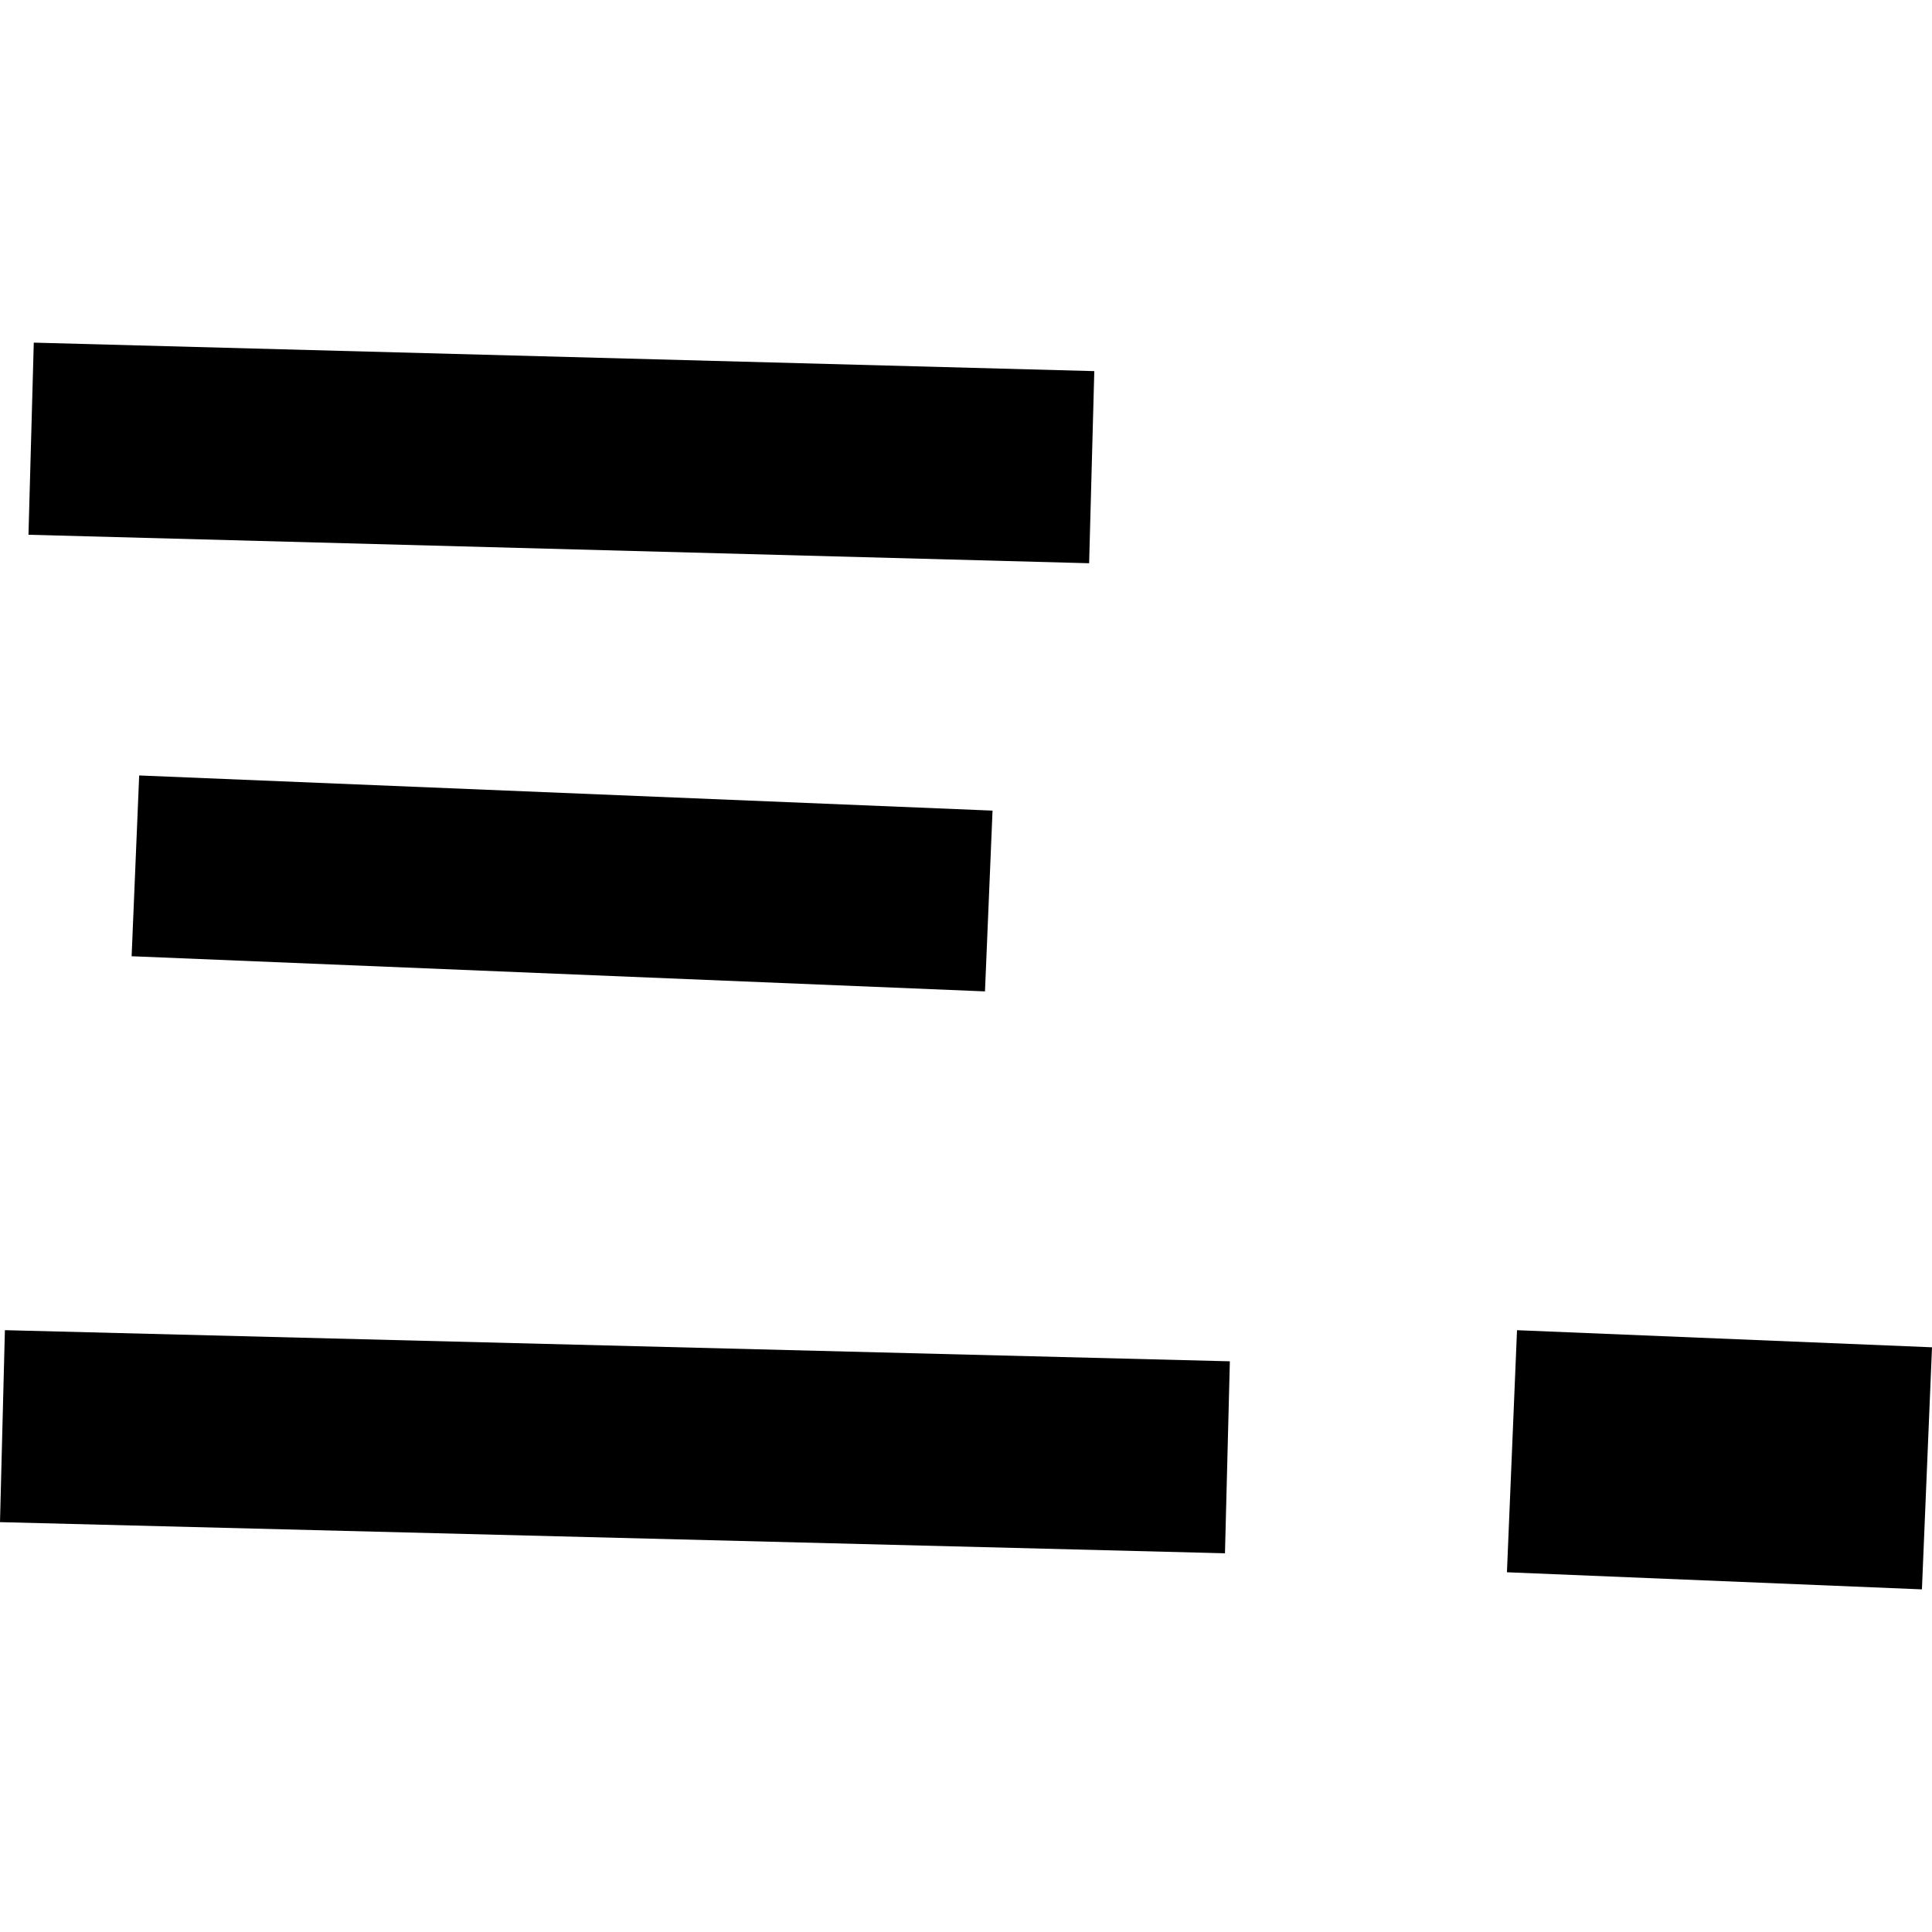 <?xml version="1.0" encoding="utf-8" standalone="no"?>
<!DOCTYPE svg PUBLIC "-//W3C//DTD SVG 1.1//EN"
  "http://www.w3.org/Graphics/SVG/1.1/DTD/svg11.dtd">
<!-- Created with matplotlib (https://matplotlib.org/) -->
<svg height="288pt" version="1.1" viewBox="0 0 288 288" width="288pt" xmlns="http://www.w3.org/2000/svg" xmlns:xlink="http://www.w3.org/1999/xlink">
 <defs>
  <style type="text/css">
*{stroke-linecap:butt;stroke-linejoin:round;}
  </style>
 </defs>
 <g id="figure_1">
  <g id="patch_1">
   <path d="M 0 288 
L 288 288 
L 288 0 
L 0 0 
z
" style="fill:none;opacity:0;"/>
  </g>
  <g id="axes_1">
   <g id="PatchCollection_1">
    <path clip-path="url(#p9572d16657)" d="M 146.829 147.785 
L 147.956 120.837 
L 20.748 115.597 
L 19.621 142.545 
L 146.829 147.785 
"/>
    <path clip-path="url(#p9572d16657)" d="M 286.498 236.924 
L 288 200.839 
L 226.139 198.29 
L 224.637 234.375 
L 286.498 236.924 
"/>
    <path clip-path="url(#p9572d16657)" d="M 162.355 83.962 
L 163.125 55.323 
L 5.035 51.076 
L 4.245 79.715 
L 162.355 83.962 
"/>
    <path clip-path="url(#p9572d16657)" d="M 182.604 231.546 
L 183.333 202.928 
L 0.73 198.286 
L 0 226.903 
L 182.604 231.546 
"/>
   </g>
  </g>
 </g>
 <defs>
  <clipPath id="p9572d16657">
   <rect height="185.849" width="288" x="0" y="51.076"/>
  </clipPath>
 </defs>
</svg>
